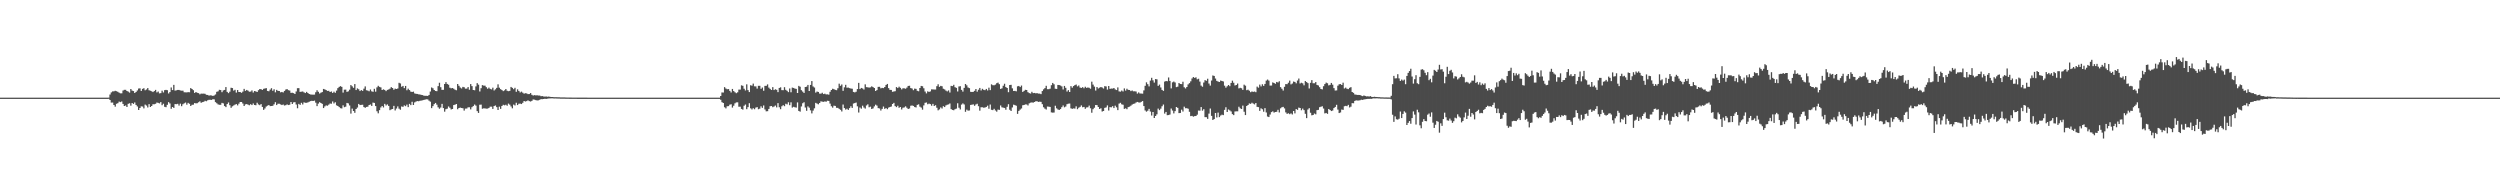 <?xml version="1.0" encoding="UTF-8"?>
<svg xmlns="http://www.w3.org/2000/svg" width="1920" height="150">
  <path d="M0 75.000h1v1.000H0zM1 75.000h1v1.000H1zM2 75.000h1v1.000H2zM3 75.000h1v1.000H3zM4 75.000h1v1.000H4zM5 75.000h1v1.000H5zM6 75.000h1v1.000H6zM7 75.000h1v1.000H7zM8 75.000h1v1.000H8zM9 75.000h1v1.000H9zM10 75.000h1v1.000H10zM11 75.000h1v1.000H11zM12 75.000h1v1.000H12zM13 75.000h1v1.000H13zM14 75.000h1v1.000H14zM15 75.000h1v1.000H15zM16 75.000h1v1.000H16zM17 75.000h1v1.000H17zM18 75.000h1v1.000H18zM19 75.000h1v1.000H19zM20 75.000h1v1.000H20zM21 75.000h1v1.000H21zM22 75.000h1v1.000H22zM23 75.000h1v1.000H23zM24 75.000h1v1.000H24zM25 75.000h1v1.000H25zM26 75.000h1v1.000H26zM27 75.000h1v1.000H27zM28 75.000h1v1.000H28zM29 75.000h1v1.000H29zM30 75.000h1v1.000H30zM31 75.000h1v1.000H31zM32 75.000h1v1.000H32zM33 75.000h1v1.000H33zM34 75.000h1v1.000H34zM35 75.000h1v1.000H35zM36 75.000h1v1.000H36zM37 75.000h1v1.000H37zM38 75.000h1v1.000H38zM39 75.000h1v1.000H39zM40 75.000h1v1.000H40zM41 75.000h1v1.000H41zM42 75.000h1v1.000H42zM43 75.000h1v1.000H43zM44 75.000h1v1.000H44zM45 75.000h1v1.000H45zM46 75.000h1v1.000H46zM47 75.000h1v1.000H47zM48 75.000h1v1.000H48zM49 75.000h1v1.000H49zM50 75.000h1v1.000H50zM51 75.000h1v1.000H51zM52 75.000h1v1.000H52zM53 75.000h1v1.000H53zM54 75.000h1v1.000H54zM55 75.000h1v1.000H55zM56 75.000h1v1.000H56zM57 75.000h1v1.000H57zM58 75.000h1v1.000H58zM59 75.000h1v1.000H59zM60 75.000h1v1.000H60zM61 75.000h1v1.000H61zM62 75.000h1v1.000H62zM63 75.000h1v1.000H63zM64 75.000h1v1.000H64zM65 75.000h1v1.000H65zM66 75.000h1v1.000H66zM67 75.000h1v1.000H67zM68 75.000h1v1.000H68zM69 75.000h1v1.000H69zM70 75.000h1v1.000H70zM71 75.000h1v1.000H71zM72 75.000h1v1.000H72zM73 75.000h1v1.000H73zM74 75.000h1v1.000H74zM75 75.000h1v1.000H75zM76 75.000h1v1.000H76zM77 75.000h1v1.000H77zM78 75.000h1v1.000H78zM79 75.000h1v1.000H79zM80 75.000h1v1.000H80zM81 75.000h1v1.000H81zM82 75.000h1v1.000H82zM83 74.945h1v1.000H83zM84 72.620h1v4.157H84zM85 70.978h1v7.832H85zM86 70.185h1v8.572H86zM87 70.127h1v10.533H87zM88 69.744h1v12.184H88zM89 70.052h1v9.663H89zM90 70.498h1v8.775H90zM91 71.184h1v6.844H91zM92 71.678h1v6.777H92zM93 71.696h1v6.242H93zM94 69.537h1v10.298H94zM95 68.949h1v12.476H95zM96 68.992h1v12.028H96zM97 69.895h1v12.258H97zM98 70.338h1v9.402H98zM99 71.102h1v8.218H99zM100 68.343h1v12.805H100zM101 69.606h1v9.499H101zM102 69.936h1v9.900H102zM103 71.435h1v7.265H103zM104 70.586h1v10.017H104zM105 69.492h1v12.288H105zM106 67.985h1v16.502H106zM107 67.859h1v15.073H107zM108 69.818h1v11.820H108zM109 68.266h1v13.562H109zM110 67.733h1v15.507H110zM111 69.311h1v11.003H111zM112 68.698h1v12.328H112zM113 67.646h1v14.874H113zM114 69.303h1v10.682H114zM115 69.677h1v12.493H115zM116 70.088h1v11.316H116zM117 70.730h1v9.339H117zM118 69.961h1v10.092H118zM119 69.029h1v10.704H119zM120 70.961h1v7.760H120zM121 70.295h1v8.703H121zM122 71.749h1v7.685H122zM123 71.507h1v6.858H123zM124 69.628h1v11.164H124zM125 70.993h1v8.661H125zM126 69.223h1v12.783H126zM127 68.997h1v13.317H127zM128 69.282h1v11.201H128zM129 71.778h1v6.685H129zM130 70.706h1v8.772H130zM131 67.150h1v16.390H131zM132 69.148h1v13.027H132zM133 65.191h1v17.690H133zM134 69.604h1v10.322H134zM135 69.371h1v10.676H135zM136 69.079h1v10.619H136zM137 69.083h1v12.024H137zM138 69.468h1v10.155H138zM139 69.617h1v11.924H139zM140 69.635h1v10.417H140zM141 70.841h1v8.532H141zM142 70.932h1v7.793H142zM143 70.948h1v9.448H143zM144 70.734h1v8.285H144zM145 70.853h1v8.856H145zM146 67.613h1v13.770H146zM147 68.337h1v12.155H147zM148 69.277h1v11.127H148zM149 71.356h1v7.789H149zM150 70.655h1v8.763H150zM151 71.274h1v7.977H151zM152 71.502h1v7.037H152zM153 72.462h1v5.347H153zM154 71.889h1v7.067H154zM155 71.960h1v6.495H155zM156 71.884h1v6.278H156zM157 72.033h1v5.358H157zM158 72.805h1v4.971H158zM159 72.921h1v4.129H159zM160 73.406h1v3.241H160zM161 73.193h1v3.476H161zM162 73.327h1v3.445H162zM163 73.665h1v2.508H163zM164 73.325h1v2.992H164zM165 72.570h1v5.863H165zM166 70.525h1v8.773H166zM167 70.138h1v10.054H167zM168 68.966h1v11.531H168zM169 69.172h1v11.295H169zM170 70.805h1v8.216H170zM171 69.443h1v9.964H171zM172 69.062h1v12.392H172zM173 66.865h1v15.413H173zM174 70.529h1v9.376H174zM175 71.525h1v7.184H175zM176 70.421h1v10.348H176zM177 67.370h1v15.442H177zM178 67.622h1v14.016H178zM179 69.597h1v11.379H179zM180 68.946h1v11.440H180zM181 71.100h1v8.806H181zM182 69.138h1v11.806H182zM183 70.666h1v8.968H183zM184 70.695h1v7.656H184zM185 71.264h1v7.060H185zM186 70.351h1v9.139H186zM187 68.255h1v13.169H187zM188 69.774h1v10.414H188zM189 69.086h1v10.825H189zM190 69.632h1v10.772H190zM191 70.465h1v10.395H191zM192 70.363h1v9.644H192zM193 69.414h1v11.296H193zM194 71.042h1v8.415H194zM195 69.900h1v10.753H195zM196 70.191h1v10.661H196zM197 70.656h1v8.251H197zM198 69.256h1v10.964H198zM199 68.412h1v12.371H199zM200 68.503h1v11.429H200zM201 69.054h1v13.055H201zM202 68.194h1v16.170H202zM203 67.922h1v15.366H203zM204 67.686h1v14.122H204zM205 69.820h1v11.315H205zM206 70.105h1v10.512H206zM207 68.825h1v12.686H207zM208 67.758h1v13.662H208zM209 69.688h1v11.579H209zM210 68.538h1v11.594H210zM211 70.901h1v7.595H211zM212 69.005h1v11.682H212zM213 69.781h1v9.865H213zM214 69.865h1v9.788H214zM215 70.936h1v9.261H215zM216 70.583h1v10.115H216zM217 71.027h1v9.257H217zM218 69.842h1v11.187H218zM219 68.786h1v11.984H219zM220 68.380h1v11.816H220zM221 69.271h1v11.434H221zM222 69.550h1v10.861H222zM223 71.338h1v6.987H223zM224 71.213h1v8.635H224zM225 71.528h1v7.091H225zM226 72.180h1v6.283H226zM227 70.247h1v10.040H227zM228 67.724h1v15.433H228zM229 67.681h1v12.088H229zM230 70.553h1v9.994H230zM231 70.390h1v8.562H231zM232 70.260h1v9.949H232zM233 70.888h1v7.714H233zM234 71.492h1v7.451H234zM235 70.536h1v8.430H235zM236 71.399h1v7.226H236zM237 72.168h1v5.962H237zM238 72.548h1v5.099H238zM239 72.679h1v4.747H239zM240 72.723h1v4.832H240zM241 72.645h1v4.633H241zM242 70.864h1v8.008H242zM243 69.310h1v12.208H243zM244 70.501h1v9.059H244zM245 71.841h1v6.629H245zM246 71.187h1v7.895H246zM247 70.699h1v9.086H247zM248 68.286h1v14.720H248zM249 68.660h1v13.073H249zM250 69.178h1v11.750H250zM251 69.825h1v11.395H251zM252 69.748h1v10.657H252zM253 70.665h1v8.863H253zM254 70.254h1v9.405H254zM255 71.360h1v6.570H255zM256 70.414h1v9.052H256zM257 71.257h1v7.279H257zM258 69.587h1v11.318H258zM259 67.667h1v13.741H259zM260 66.722h1v15.501H260zM261 66.158h1v16.947H261zM262 66.704h1v16.590H262zM263 71.129h1v9.763H263zM264 68.841h1v13.497H264zM265 68.791h1v13.115H265zM266 70.533h1v8.528H266zM267 70.122h1v9.274H267zM268 68.848h1v12.136H268zM269 65.337h1v21.927H269zM270 66.292h1v17.091H270zM271 67.416h1v17.814H271zM272 64.584h1v22.047H272zM273 69.175h1v14.542H273zM274 67.866h1v14.695H274zM275 68.560h1v11.276H275zM276 69.916h1v10.781H276zM277 69.186h1v11.360H277zM278 69.775h1v10.680H278zM279 68.100h1v14.123H279zM280 66.331h1v16.474H280zM281 69.336h1v12.806H281zM282 69.566h1v12.359H282zM283 70.110h1v10.524H283zM284 68.715h1v11.536H284zM285 70.137h1v11.222H285zM286 70.520h1v8.281H286zM287 68.179h1v10.854H287zM288 70.407h1v11.070H288zM289 67.132h1v18.338H289zM290 65.918h1v21.100H290zM291 66.736h1v17.831H291zM292 67.131h1v15.382H292zM293 69.111h1v12.283H293zM294 68.605h1v13.930H294zM295 69.092h1v10.673H295zM296 69.986h1v11.030H296zM297 69.016h1v11.153H297zM298 68.715h1v12.664H298zM299 68.105h1v16.545H299zM300 66.909h1v17.096H300zM301 67.603h1v16.134H301zM302 68.911h1v12.380H302zM303 68.070h1v16.786H303zM304 68.348h1v15.009H304zM305 67.941h1v13.764H305zM306 63.609h1v19.851H306zM307 64.082h1v20.173H307zM308 66.633h1v15.112H308zM309 66.021h1v16.030H309zM310 67.677h1v13.276H310zM311 66.011h1v15.573H311zM312 69.348h1v10.989H312zM313 68.108h1v14.181H313zM314 69.160h1v10.605H314zM315 70.346h1v10.378H315zM316 70.639h1v7.519H316zM317 70.355h1v10.281H317zM318 71.746h1v6.903H318zM319 72.022h1v6.025H319zM320 72.145h1v5.466H320zM321 72.453h1v5.302H321zM322 72.544h1v4.868H322zM323 72.855h1v4.394H323zM324 72.999h1v4.040H324zM325 73.457h1v3.302H325zM326 73.592h1v2.904H326zM327 73.566h1v2.668H327zM328 73.681h1v2.682H328zM329 72.911h1v4.426H329zM330 70.309h1v7.770H330zM331 67.190h1v15.866H331zM332 67.768h1v13.732H332zM333 69.105h1v10.879H333zM334 69.897h1v9.167H334zM335 70.056h1v10.327H335zM336 66.171h1v16.266H336zM337 63.544h1v19.983H337zM338 66.963h1v15.647H338zM339 69.011h1v10.769H339zM340 68.976h1v14.007H340zM341 64.536h1v21.200H341zM342 63.057h1v20.831H342zM343 64.474h1v18.989H343zM344 65.068h1v16.702H344zM345 67.310h1v15.421H345zM346 67.821h1v16.240H346zM347 67.574h1v16.158H347zM348 68.151h1v12.558H348zM349 68.920h1v11.465H349zM350 69.315h1v10.536H350zM351 64.488h1v19.419H351zM352 65.920h1v17.024H352zM353 67.242h1v15.407H353zM354 67.951h1v15.018H354zM355 66.726h1v16.430H355zM356 67.040h1v17.891H356zM357 68.076h1v15.336H357zM358 68.039h1v15.305H358zM359 66.842h1v15.570H359zM360 68.892h1v13.486H360zM361 64.585h1v19.449H361zM362 66.160h1v16.180H362zM363 69.125h1v12.313H363zM364 69.334h1v10.932H364zM365 66.334h1v14.757H365zM366 63.830h1v21.536H366zM367 65.023h1v21.700H367zM368 70.242h1v10.178H368zM369 67.714h1v12.601H369zM370 65.379h1v18.139H370zM371 65.758h1v17.428H371zM372 65.808h1v17.459H372zM373 66.965h1v16.469H373zM374 68.158h1v15.244H374zM375 67.294h1v15.613H375zM376 68.244h1v13.685H376zM377 68.675h1v13.229H377zM378 67.310h1v16.353H378zM379 69.453h1v11.984H379zM380 68.620h1v12.391H380zM381 67.491h1v14.811H381zM382 64.748h1v19.750H382zM383 67.336h1v14.593H383zM384 68.471h1v15.161H384zM385 69.158h1v12.250H385zM386 69.996h1v10.504H386zM387 69.350h1v11.559H387zM388 68.367h1v12.073H388zM389 69.709h1v11.485H389zM390 70.019h1v9.534H390zM391 69.805h1v10.592H391zM392 66.761h1v14.981H392zM393 67.497h1v15.695H393zM394 68.523h1v11.826H394zM395 67.434h1v13.545H395zM396 70.523h1v8.365H396zM397 68.591h1v12.077H397zM398 69.812h1v9.879H398zM399 70.990h1v8.573H399zM400 70.336h1v9.600H400zM401 71.156h1v7.814H401zM402 71.926h1v5.666H402zM403 71.581h1v6.394H403zM404 71.743h1v5.912H404zM405 72.305h1v4.759H405zM406 72.223h1v5.445H406zM407 71.484h1v6.482H407zM408 72.821h1v4.654H408zM409 73.368h1v3.041H409zM410 73.054h1v3.512H410zM411 73.244h1v3.675H411zM412 73.166h1v4.013H412zM413 73.346h1v3.688H413zM414 73.390h1v3.276H414zM415 73.902h1v2.253H415zM416 73.793h1v2.406H416zM417 74.061h1v1.991H417zM418 74.210h1v1.600H418zM419 74.063h1v1.904H419zM420 74.297h1v1.495H420zM421 74.156h1v1.483H421zM422 74.412h1v1.142H422zM423 74.499h1v1.000H423zM424 74.518h1v1.000H424zM425 74.652h1v1.000H425zM426 74.634h1v1.000H426zM427 74.650h1v1.000H427zM428 74.724h1v1.000H428zM429 74.722h1v1.000H429zM430 74.815h1v1.000H430zM431 74.817h1v1.000H431zM432 74.816h1v1.000H432zM433 74.824h1v1.000H433zM434 74.873h1v1.000H434zM435 74.892h1v1.000H435zM436 74.885h1v1.000H436zM437 74.910h1v1.000H437zM438 74.931h1v1.000H438zM439 74.950h1v1.000H439zM440 74.935h1v1.000H440zM441 74.940h1v1.000H441zM442 74.949h1v1.000H442zM443 74.958h1v1.000H443zM444 74.968h1v1.000H444zM445 74.971h1v1.000H445zM446 74.972h1v1.000H446zM447 74.975h1v1.000H447zM448 74.973h1v1.000H448zM449 74.976h1v1.000H449zM450 74.983h1v1.000H450zM451 74.987h1v1.000H451zM452 74.986h1v1.000H452zM453 74.989h1v1.000H453zM454 74.993h1v1.000H454zM455 74.991h1v1.000H455zM456 74.992h1v1.000H456zM457 74.995h1v1.000H457zM458 74.993h1v1.000H458zM459 74.993h1v1.000H459zM460 74.995h1v1.000H460zM461 74.996h1v1.000H461zM462 74.996h1v1.000H462zM463 74.997h1v1.000H463zM464 74.997h1v1.000H464zM465 74.998h1v1.000H465zM466 74.998h1v1.000H466zM467 74.997h1v1.000H467zM468 74.998h1v1.000H468zM469 74.999h1v1.000H469zM470 74.999h1v1.000H470zM471 74.999h1v1.000H471zM472 74.999h1v1.000H472zM473 74.999h1v1.000H473zM474 74.999h1v1.000H474zM475 74.999h1v1.000H475zM476 75.000h1v1.000H476zM477 75.000h1v1.000H477zM478 75.000h1v1.000H478zM479 75.000h1v1.000H479zM480 75.000h1v1.000H480zM481 75.000h1v1.000H481zM482 75.000h1v1.000H482zM483 75.000h1v1.000H483zM484 75.000h1v1.000H484zM485 75.000h1v1.000H485zM486 75.000h1v1.000H486zM487 75.000h1v1.000H487zM488 75.000h1v1.000H488zM489 75.000h1v1.000H489zM490 75.000h1v1.000H490zM491 75.000h1v1.000H491zM492 75.000h1v1.000H492zM493 75.000h1v1.000H493zM494 75.000h1v1.000H494zM495 75.000h1v1.000H495zM496 75.000h1v1.000H496zM497 75.000h1v1.000H497zM498 75.000h1v1.000H498zM499 75.000h1v1.000H499zM500 75.000h1v1.000H500zM501 75.000h1v1.000H501zM502 75.000h1v1.000H502zM503 75.000h1v1.000H503zM504 75.000h1v1.000H504zM505 75.000h1v1.000H505zM506 75.000h1v1.000H506zM507 75.000h1v1.000H507zM508 75.000h1v1.000H508zM509 75.000h1v1.000H509zM510 75.000h1v1.000H510zM511 75.000h1v1.000H511zM512 75.000h1v1.000H512zM513 75.000h1v1.000H513zM514 75.000h1v1.000H514zM515 75.000h1v1.000H515zM516 75.000h1v1.000H516zM517 75.000h1v1.000H517zM518 75.000h1v1.000H518zM519 75.000h1v1.000H519zM520 75.000h1v1.000H520zM521 75.000h1v1.000H521zM522 75.000h1v1.000H522zM523 75.000h1v1.000H523zM524 75.000h1v1.000H524zM525 75.000h1v1.000H525zM526 75.000h1v1.000H526zM527 75.000h1v1.000H527zM528 75.000h1v1.000H528zM529 75.000h1v1.000H529zM530 75.000h1v1.000H530zM531 75.000h1v1.000H531zM532 75.000h1v1.000H532zM533 75.000h1v1.000H533zM534 75.000h1v1.000H534zM535 75.000h1v1.000H535zM536 75.000h1v1.000H536zM537 75.000h1v1.000H537zM538 75.000h1v1.000H538zM539 75.000h1v1.000H539zM540 75.000h1v1.000H540zM541 75.000h1v1.000H541zM542 75.000h1v1.000H542zM543 75.000h1v1.000H543zM544 75.000h1v1.000H544zM545 75.000h1v1.000H545zM546 75.000h1v1.000H546zM547 75.000h1v1.000H547zM548 75.000h1v1.000H548zM549 75.000h1v1.000H549zM550 75.000h1v1.000H550zM551 75.000h1v1.000H551zM552 75.000h1v1.000H552zM553 73.711h1v2.910H553zM554 71.038h1v7.441H554zM555 71.069h1v8.047H555zM556 66.914h1v15.486H556zM557 68.000h1v15.265H557zM558 68.568h1v13.035H558zM559 68.402h1v13.086H559zM560 69.765h1v10.637H560zM561 70.995h1v9.079H561zM562 68.309h1v14.306H562zM563 69.921h1v11.281H563zM564 70.882h1v8.461H564zM565 71.590h1v7.069H565zM566 70.935h1v7.646H566zM567 68.811h1v13.136H567zM568 68.794h1v13.122H568zM569 65.540h1v18.130H569zM570 65.912h1v18.325H570zM571 68.123h1v13.058H571zM572 69.479h1v10.811H572zM573 64.757h1v19.087H573zM574 69.210h1v13.051H574zM575 70.707h1v8.556H575zM576 65.487h1v17.735H576zM577 65.791h1v18.273H577zM578 64.213h1v18.899H578zM579 66.322h1v17.610H579zM580 66.334h1v16.317H580zM581 68.059h1v14.202H581zM582 65.917h1v18.009H582zM583 65.893h1v17.542H583zM584 68.210h1v13.439H584zM585 67.244h1v15.574H585zM586 69.692h1v11.312H586zM587 65.942h1v18.120H587zM588 65.881h1v19.630H588zM589 64.838h1v20.565H589zM590 67.271h1v16.404H590zM591 68.243h1v13.343H591zM592 69.137h1v12.276H592zM593 66.909h1v15.427H593zM594 69.189h1v12.633H594zM595 68.554h1v12.513H595zM596 68.951h1v13.543H596zM597 70.752h1v8.457H597zM598 67.511h1v14.860H598zM599 67.083h1v16.779H599zM600 69.219h1v12.392H600zM601 69.255h1v11.465H601zM602 66.976h1v14.597H602zM603 68.971h1v10.696H603zM604 69.744h1v10.423H604zM605 70.734h1v7.795H605zM606 67.945h1v12.842H606zM607 70.879h1v7.722H607zM608 67.266h1v15.358H608zM609 67.514h1v14.487H609zM610 68.040h1v14.349H610zM611 68.225h1v14.400H611zM612 71.407h1v7.239H612zM613 65.949h1v19.249H613zM614 66.616h1v19.153H614zM615 69.272h1v12.512H615zM616 70.327h1v9.003H616zM617 71.365h1v7.199H617zM618 66.834h1v15.743H618zM619 66.584h1v18.510H619zM620 65.236h1v16.472H620zM621 69.876h1v12.799H621zM622 65.231h1v19.494H622zM623 62.241h1v24.831H623zM624 66.430h1v18.491H624zM625 67.247h1v15.938H625zM626 71.110h1v7.878H626zM627 70.302h1v9.261H627zM628 70.629h1v9.487H628zM629 71.862h1v7.222H629zM630 71.952h1v5.867H630zM631 71.214h1v6.843H631zM632 72.218h1v6.031H632zM633 71.923h1v5.963H633zM634 72.508h1v5.639H634zM635 72.461h1v4.921H635zM636 72.708h1v4.803H636zM637 70.492h1v9.066H637zM638 69.122h1v12.476H638zM639 68.163h1v14.509H639zM640 68.500h1v12.641H640zM641 69.013h1v12.363H641zM642 69.248h1v13.549H642zM643 67.784h1v15.052H643zM644 64.266h1v19.349H644zM645 65.870h1v18.458H645zM646 64.891h1v20.734H646zM647 69.744h1v10.519H647zM648 67.095h1v15.925H648zM649 65.115h1v19.056H649zM650 67.350h1v16.142H650zM651 67.287h1v17.144H651zM652 67.676h1v15.345H652zM653 67.999h1v13.607H653zM654 68.173h1v14.737H654zM655 70.604h1v8.932H655zM656 70.980h1v8.170H656zM657 70.462h1v8.275H657zM658 68.395h1v13.273H658zM659 63.657h1v22.776H659zM660 68.396h1v14.214H660zM661 67.522h1v15.960H661zM662 67.952h1v13.192H662zM663 68.776h1v13.829H663zM664 64.771h1v18.644H664zM665 66.937h1v14.065H665zM666 67.077h1v13.052H666zM667 67.267h1v15.090H667zM668 67.078h1v14.821H668zM669 66.278h1v17.446H669zM670 66.845h1v16.395H670zM671 67.573h1v14.147H671zM672 69.897h1v10.467H672zM673 69.192h1v11.934H673zM674 66.699h1v16.327H674zM675 66.640h1v16.660H675zM676 67.818h1v17.089H676zM677 67.466h1v16.137H677zM678 67.669h1v14.153H678zM679 66.807h1v16.784H679zM680 65.225h1v17.779H680zM681 64.473h1v19.391H681zM682 67.686h1v14.934H682zM683 69.007h1v13.154H683zM684 69.092h1v12.738H684zM685 70.495h1v9.361H685zM686 70.268h1v8.721H686zM687 70.034h1v11.492H687zM688 66.869h1v15.391H688zM689 67.623h1v13.557H689zM690 66.544h1v16.247H690zM691 67.448h1v14.728H691zM692 68.652h1v15.434H692zM693 67.809h1v14.937H693zM694 67.861h1v14.613H694zM695 68.145h1v13.522H695zM696 67.257h1v15.484H696zM697 65.990h1v17.727H697zM698 65.860h1v17.433H698zM699 67.653h1v13.529H699zM700 67.994h1v12.979H700zM701 69.256h1v12.085H701zM702 68.035h1v14.173H702zM703 68.238h1v14.312H703zM704 69.743h1v10.797H704zM705 70.101h1v10.026H705zM706 67.569h1v14.333H706zM707 66.017h1v16.628H707zM708 66.266h1v17.945H708zM709 67.785h1v13.161H709zM710 70.309h1v8.661H710zM711 71.712h1v6.977H711zM712 70.137h1v9.940H712zM713 70.627h1v8.943H713zM714 70.176h1v9.814H714zM715 68.615h1v12.581H715zM716 68.649h1v11.104H716zM717 68.753h1v12.644H717zM718 68.784h1v11.992H718zM719 66.209h1v16.550H719zM720 64.739h1v20.015H720zM721 66.704h1v17.331H721zM722 65.963h1v16.576H722zM723 66.264h1v17.097H723zM724 68.166h1v13.391H724zM725 68.641h1v13.590H725zM726 69.606h1v11.342H726zM727 70.174h1v10.249H727zM728 69.425h1v10.775H728zM729 71.053h1v8.398H729zM730 65.946h1v17.846H730zM731 66.158h1v18.249H731zM732 65.133h1v19.557H732zM733 66.946h1v16.927H733zM734 67.497h1v15.912H734zM735 70.235h1v9.098H735zM736 66.388h1v16.373H736zM737 66.176h1v17.907H737zM738 69.017h1v11.297H738zM739 70.358h1v9.038H739zM740 67.492h1v12.761H740zM741 64.519h1v21.339H741zM742 65.527h1v18.718H742zM743 67.192h1v17.825H743zM744 67.708h1v17.112H744zM745 70.479h1v10.112H745zM746 70.645h1v9.727H746zM747 70.484h1v9.682H747zM748 69.737h1v11.523H748zM749 68.358h1v11.865H749zM750 70.384h1v9.304H750zM751 68.915h1v12.631H751zM752 67.555h1v17.455H752zM753 69.474h1v12.881H753zM754 68.202h1v14.184H754zM755 68.980h1v13.783H755zM756 69.255h1v13.351H756zM757 68.306h1v13.802H757zM758 69.456h1v11.682H758zM759 67.335h1v16.188H759zM760 69.237h1v11.057H760zM761 64.753h1v19.582H761zM762 65.454h1v19.123H762zM763 65.465h1v18.086H763zM764 64.996h1v19.854H764zM765 63.885h1v21.868H765zM766 63.426h1v20.748H766zM767 64.680h1v19.719H767zM768 68.319h1v12.669H768zM769 67.843h1v14.567H769zM770 65.843h1v16.836H770zM771 64.292h1v18.623H771zM772 66.865h1v17.420H772zM773 67.580h1v14.447H773zM774 70.792h1v9.237H774zM775 65.294h1v18.976H775zM776 65.115h1v20.115H776zM777 67.862h1v14.653H777zM778 69.902h1v10.497H778zM779 69.806h1v10.938H779zM780 70.143h1v11.059H780zM781 66.303h1v21.125H781zM782 65.984h1v19.218H782zM783 66.866h1v17.310H783zM784 65.716h1v17.576H784zM785 70.606h1v10.233H785zM786 69.765h1v10.876H786zM787 68.963h1v11.204H787zM788 69.126h1v11.124H788zM789 70.801h1v10.208H789zM790 71.502h1v7.869H790zM791 71.858h1v6.966H791zM792 70.524h1v8.127H792zM793 71.525h1v7.339H793zM794 71.395h1v6.958H794zM795 71.674h1v6.104H795zM796 71.514h1v6.237H796zM797 71.875h1v6.425H797zM798 71.898h1v6.178H798zM799 72.286h1v5.973H799zM800 69.938h1v10.071H800zM801 68.620h1v13.759H801zM802 67.684h1v15.751H802zM803 65.892h1v18.255H803zM804 68.488h1v13.322H804zM805 68.518h1v13.407H805zM806 68.103h1v14.009H806zM807 65.449h1v20.875H807zM808 63.671h1v22.870H808zM809 64.693h1v21.708H809zM810 68.164h1v13.028H810zM811 68.318h1v14.875H811zM812 65.241h1v18.825H812zM813 65.350h1v19.141H813zM814 65.670h1v18.112H814zM815 66.364h1v15.984H815zM816 68.708h1v12.309H816zM817 66.018h1v16.417H817zM818 67.412h1v14.395H818zM819 70.287h1v9.737H819zM820 69.246h1v10.364H820zM821 70.654h1v8.878H821zM822 66.157h1v17.034H822zM823 67.322h1v16.263H823zM824 66.080h1v17.159H824zM825 65.371h1v18.029H825zM826 64.906h1v16.760H826zM827 66.358h1v17.521H827zM828 65.613h1v17.122H828zM829 67.243h1v14.821H829zM830 67.540h1v13.430H830zM831 66.903h1v15.465H831zM832 67.777h1v14.368H832zM833 66.596h1v16.966H833zM834 67.485h1v15.033H834zM835 67.190h1v15.202H835zM836 67.435h1v13.653H836zM837 68.155h1v14.990H837zM838 62.706h1v23.866H838zM839 64.976h1v18.888H839zM840 66.515h1v16.238H840zM841 69.523h1v11.130H841zM842 66.817h1v13.922H842zM843 67.933h1v14.223H843zM844 67.338h1v16.387H844zM845 66.803h1v16.363H845zM846 67.229h1v18.416H846zM847 68.005h1v17.245H847zM848 66.164h1v16.696H848zM849 66.416h1v16.086H849zM850 68.795h1v12.143H850zM851 66.064h1v18.818H851zM852 68.243h1v14.016H852zM853 67.972h1v14.439H853zM854 68.027h1v13.518H854zM855 67.566h1v15.409H855zM856 68.641h1v12.492H856zM857 69.192h1v13.250H857zM858 67.125h1v17.450H858zM859 70.202h1v9.354H859zM860 70.398h1v8.553H860zM861 69.555h1v10.555H861zM862 70.257h1v10.162H862zM863 67.891h1v15.715H863zM864 69.571h1v13.629H864zM865 68.124h1v15.763H865zM866 68.996h1v13.304H866zM867 69.142h1v12.767H867zM868 69.994h1v11.221H868zM869 69.467h1v10.850H869zM870 70.124h1v9.639H870zM871 70.090h1v9.412H871zM872 70.309h1v8.449H872zM873 71.872h1v6.438H873zM874 70.974h1v7.663H874zM875 71.806h1v7.004H875zM876 71.823h1v6.399H876zM877 71.912h1v5.702H877zM878 69.441h1v12.018H878zM879 65.907h1v18.923H879zM880 63.226h1v22.535H880zM881 64.664h1v20.395H881zM882 66.331h1v17.279H882zM883 61.908h1v23.764H883zM884 59.770h1v28.948H884zM885 61.679h1v24.359H885zM886 63.417h1v27.193H886zM887 60.710h1v28.375H887zM888 60.943h1v26.845H888zM889 65.934h1v17.451H889zM890 64.991h1v19.568H890zM891 67.160h1v16.300H891zM892 69.052h1v12.546H892zM893 69.766h1v10.500H893zM894 62.679h1v24.566H894zM895 62.198h1v23.774H895zM896 62.419h1v26.032H896zM897 59.497h1v28.883H897zM898 62.174h1v25.783H898zM899 67.875h1v15.460H899zM900 63.214h1v21.697H900zM901 62.600h1v24.475H901zM902 63.312h1v22.044H902zM903 66.918h1v15.260H903zM904 66.574h1v16.284H904zM905 63.764h1v23.108H905zM906 64.501h1v22.222H906zM907 64.605h1v19.630H907zM908 62.790h1v22.890H908zM909 67.022h1v14.901H909zM910 67.920h1v15.249H910zM911 66.807h1v16.303H911zM912 64.832h1v18.700H912zM913 63.866h1v21.989H913zM914 62.476h1v26.720H914zM915 60.260h1v28.704H915zM916 59.211h1v30.393H916zM917 59.808h1v29.375H917zM918 59.367h1v29.742H918zM919 60.932h1v27.133H919zM920 60.465h1v24.451H920zM921 62.664h1v22.330H921zM922 65.740h1v16.512H922zM923 66.612h1v18.391H923zM924 63.378h1v20.491H924zM925 61.565h1v28.399H925zM926 62.078h1v27.910H926zM927 60.463h1v30.829H927zM928 64.144h1v23.092H928zM929 65.757h1v17.574H929zM930 61.839h1v27.161H930zM931 57.952h1v34.233H931zM932 58.331h1v33.090H932zM933 60.287h1v26.489H933zM934 62.092h1v28.103H934zM935 62.619h1v23.847H935zM936 62.972h1v26.994H936zM937 61.835h1v26.891H937zM938 62.204h1v25.837H938zM939 62.559h1v25.869H939zM940 65.817h1v18.556H940zM941 67.348h1v15.057H941zM942 66.237h1v19.774H942zM943 65.291h1v18.780H943zM944 66.199h1v18.598H944zM945 63.699h1v21.930H945zM946 61.963h1v25.682H946zM947 63.540h1v24.879H947zM948 65.662h1v19.944H948zM949 65.258h1v20.239H949zM950 64.143h1v21.364H950zM951 67.909h1v14.053H951zM952 67.422h1v15.801H952zM953 67.784h1v15.903H953zM954 69.039h1v12.046H954zM955 65.049h1v20.758H955zM956 65.792h1v22.566H956zM957 69.278h1v12.121H957zM958 68.876h1v11.750H958zM959 69.693h1v9.746H959zM960 70.820h1v8.926H960zM961 70.248h1v8.642H961zM962 70.557h1v9.002H962zM963 70.277h1v9.876H963zM964 70.829h1v8.252H964zM965 66.497h1v15.559H965zM966 67.330h1v14.972H966zM967 64.994h1v20.151H967zM968 66.337h1v16.881H968zM969 64.741h1v19.188H969zM970 65.945h1v19.885H970zM971 64.483h1v18.561H971zM972 61.927h1v24.438H972zM973 61.104h1v28.409H973zM974 61.922h1v27.990H974zM975 65.726h1v22.217H975zM976 65.684h1v20.440H976zM977 63.301h1v22.227H977zM978 63.738h1v22.755H978zM979 64.367h1v21.670H979zM980 62.927h1v22.922H980zM981 63.350h1v20.963H981zM982 62.402h1v23.947H982zM983 66.921h1v16.262H983zM984 68.139h1v14.245H984zM985 69.538h1v12.522H985zM986 66.673h1v16.554H986zM987 64.586h1v21.739H987zM988 64.651h1v22.811H988zM989 63.536h1v23.453H989zM990 61.885h1v25.825H990zM991 64.816h1v22.273H991zM992 64.177h1v23.743H992zM993 62.621h1v22.651H993zM994 62.903h1v24.183H994zM995 64.001h1v19.776H995zM996 61.868h1v22.521H996zM997 60.293h1v22.341H997zM998 64.092h1v18.858H998zM999 63.527h1v21.154H999zM1000 63.992h1v19.411H1000zM1001 65.543h1v19.039H1001zM1002 62.261h1v25.117H1002zM1003 63.015h1v27.720H1003zM1004 63.835h1v20.266H1004zM1005 67.959h1v15.129H1005zM1006 63.592h1v22.987H1006zM1007 61.566h1v26.989H1007zM1008 63.968h1v24.346H1008zM1009 63.944h1v23.235H1009zM1010 63.045h1v24.747H1010zM1011 65.224h1v19.378H1011zM1012 65.612h1v18.786H1012zM1013 66.985h1v15.356H1013zM1014 68.365h1v13.590H1014zM1015 68.635h1v12.969H1015zM1016 66.211h1v17.144H1016zM1017 64.540h1v22.565H1017zM1018 63.425h1v23.291H1018zM1019 63.928h1v23.499H1019zM1020 65.586h1v18.148H1020zM1021 65.160h1v19.324H1021zM1022 63.691h1v21.608H1022zM1023 65.048h1v19.867H1023zM1024 67.696h1v15.321H1024zM1025 69.517h1v12.633H1025zM1026 69.402h1v11.085H1026zM1027 65.768h1v18.428H1027zM1028 64.698h1v22.156H1028zM1029 64.564h1v21.800H1029zM1030 65.277h1v18.860H1030zM1031 63.465h1v20.918H1031zM1032 67.952h1v13.669H1032zM1033 67.256h1v14.027H1033zM1034 68.162h1v13.377H1034zM1035 68.436h1v12.104H1035zM1036 67.412h1v15.138H1036zM1037 66.927h1v14.982H1037zM1038 70.638h1v8.566H1038zM1039 71.320h1v7.987H1039zM1040 72.532h1v4.991H1040zM1041 72.704h1v4.362H1041zM1042 72.898h1v4.312H1042zM1043 72.898h1v4.319H1043zM1044 72.962h1v4.051H1044zM1045 73.468h1v3.103H1045zM1046 73.820h1v2.912H1046zM1047 73.323h1v3.041H1047zM1048 73.667h1v2.584H1048zM1049 74.023h1v2.071H1049zM1050 73.946h1v2.000H1050zM1051 74.122h1v1.812H1051zM1052 73.830h1v2.070H1052zM1053 74.380h1v1.526H1053zM1054 74.516h1v1.000H1054zM1055 74.312h1v1.265H1055zM1056 74.462h1v1.097H1056zM1057 74.494h1v1.000H1057zM1058 74.598h1v1.000H1058zM1059 74.623h1v1.000H1059zM1060 74.765h1v1.000H1060zM1061 74.742h1v1.000H1061zM1062 74.788h1v1.000H1062zM1063 74.836h1v1.000H1063zM1064 74.824h1v1.000H1064zM1065 74.870h1v1.000H1065zM1066 74.865h1v1.000H1066zM1067 74.892h1v1.000H1067zM1068 73.556h1v2.787H1068zM1069 64.685h1v23.446H1069zM1070 58.253h1v35.349H1070zM1071 60.185h1v29.228H1071zM1072 60.118h1v31.480H1072zM1073 56.975h1v34.931H1073zM1074 60.196h1v31.002H1074zM1075 62.169h1v23.510H1075zM1076 61.093h1v29.579H1076zM1077 61.911h1v25.589H1077zM1078 61.147h1v24.372H1078zM1079 64.670h1v21.806H1079zM1080 58.305h1v37.680H1080zM1081 55.984h1v38.372H1081zM1082 54.561h1v38.406H1082zM1083 52.763h1v42.263H1083zM1084 58.790h1v31.860H1084zM1085 64.196h1v21.374H1085zM1086 60.841h1v27.167H1086zM1087 57.740h1v37.898H1087zM1088 63.964h1v20.295H1088zM1089 64.645h1v21.620H1089zM1090 59.013h1v37.226H1090zM1091 53.465h1v45.049H1091zM1092 53.154h1v40.367H1092zM1093 53.988h1v37.488H1093zM1094 55.889h1v37.019H1094zM1095 57.768h1v35.374H1095zM1096 55.407h1v32.683H1096zM1097 61.573h1v25.598H1097zM1098 60.539h1v29.103H1098zM1099 63.216h1v23.116H1099zM1100 58.041h1v36.153H1100zM1101 53.677h1v44.597H1101zM1102 54.342h1v41.442H1102zM1103 55.317h1v37.554H1103zM1104 53.409h1v40.076H1104zM1105 49.792h1v52.076H1105zM1106 53.354h1v41.352H1106zM1107 53.156h1v43.498H1107zM1108 55.053h1v36.396H1108zM1109 63.935h1v22.607H1109zM1110 58.932h1v31.118H1110zM1111 51.278h1v41.159H1111zM1112 56.878h1v35.781H1112zM1113 54.371h1v36.739H1113zM1114 53.630h1v38.916H1114zM1115 55.663h1v38.707H1115zM1116 60.210h1v32.866H1116zM1117 58.528h1v31.864H1117zM1118 58.849h1v32.043H1118zM1119 61.029h1v26.757H1119zM1120 60.184h1v29.311H1120zM1121 59.156h1v31.197H1121zM1122 57.017h1v36.971H1122zM1123 58.916h1v34.035H1123zM1124 59.385h1v30.756H1124zM1125 63.296h1v23.199H1125zM1126 62.837h1v28.533H1126zM1127 63.371h1v25.529H1127zM1128 64.268h1v19.337H1128zM1129 63.387h1v26.284H1129zM1130 61.943h1v24.816H1130zM1131 61.963h1v26.000H1131zM1132 57.840h1v33.853H1132zM1133 63.679h1v22.322H1133zM1134 62.874h1v22.311H1134zM1135 64.895h1v19.382H1135zM1136 63.241h1v23.819H1136zM1137 65.424h1v21.250H1137zM1138 64.171h1v22.757H1138zM1139 65.105h1v19.309H1139zM1140 64.002h1v19.590H1140zM1141 68.273h1v13.909H1141zM1142 69.505h1v11.676H1142zM1143 67.614h1v14.120H1143zM1144 69.191h1v12.350H1144zM1145 68.404h1v13.570H1145zM1146 69.478h1v11.088H1146zM1147 71.063h1v7.806H1147zM1148 67.160h1v15.956H1148zM1149 63.277h1v23.550H1149zM1150 66.572h1v16.875H1150zM1151 62.352h1v24.569H1151zM1152 61.555h1v29.827H1152zM1153 60.376h1v30.654H1153zM1154 61.162h1v27.029H1154zM1155 61.663h1v24.775H1155zM1156 63.542h1v23.277H1156zM1157 58.411h1v38.151H1157zM1158 54.575h1v43.550H1158zM1159 54.301h1v42.778H1159zM1160 52.007h1v45.399H1160zM1161 62.138h1v30.997H1161zM1162 56.026h1v36.748H1162zM1163 57.985h1v34.885H1163zM1164 56.340h1v36.680H1164zM1165 57.738h1v34.189H1165zM1166 56.693h1v34.093H1166zM1167 60.351h1v31.859H1167zM1168 60.521h1v26.321H1168zM1169 65.383h1v18.897H1169zM1170 65.711h1v19.741H1170zM1171 56.227h1v35.719H1171zM1172 57.031h1v34.216H1172zM1173 58.185h1v35.185H1173zM1174 59.156h1v38.688H1174zM1175 58.315h1v36.107H1175zM1176 54.278h1v39.845H1176zM1177 57.822h1v29.620H1177zM1178 63.422h1v23.025H1178zM1179 63.409h1v22.659H1179zM1180 55.452h1v34.483H1180zM1181 55.937h1v34.907H1181zM1182 58.856h1v31.132H1182zM1183 54.047h1v36.434H1183zM1184 58.725h1v30.272H1184zM1185 62.025h1v25.582H1185zM1186 64.300h1v22.133H1186zM1187 65.448h1v17.910H1187zM1188 65.161h1v19.874H1188zM1189 61.850h1v25.163H1189zM1190 55.027h1v39.186H1190zM1191 52.836h1v41.351H1191zM1192 55.264h1v38.162H1192zM1193 56.491h1v34.360H1193zM1194 57.297h1v35.347H1194zM1195 62.722h1v27.083H1195zM1196 59.288h1v30.576H1196zM1197 59.393h1v29.252H1197zM1198 56.329h1v33.628H1198zM1199 62.992h1v25.495H1199zM1200 61.608h1v27.544H1200zM1201 61.418h1v26.850H1201zM1202 59.825h1v28.811H1202zM1203 55.344h1v36.911H1203zM1204 53.047h1v39.068H1204zM1205 58.079h1v34.089H1205zM1206 56.976h1v36.398H1206zM1207 58.575h1v37.398H1207zM1208 58.304h1v32.092H1208zM1209 56.822h1v33.131H1209zM1210 64.686h1v19.987H1210zM1211 62.173h1v24.636H1211zM1212 59.047h1v32.028H1212zM1213 54.920h1v37.630H1213zM1214 62.519h1v25.669H1214zM1215 58.572h1v33.736H1215zM1216 54.430h1v36.786H1216zM1217 60.907h1v26.719H1217zM1218 61.699h1v25.504H1218zM1219 65.101h1v23.881H1219zM1220 64.933h1v19.421H1220zM1221 66.598h1v17.412H1221zM1222 62.969h1v22.988H1222zM1223 66.594h1v18.316H1223zM1224 65.690h1v19.313H1224zM1225 67.148h1v16.506H1225zM1226 69.016h1v12.548H1226zM1227 61.678h1v26.060H1227zM1228 59.779h1v29.787H1228zM1229 59.786h1v27.817H1229zM1230 65.640h1v18.714H1230zM1231 62.784h1v23.821H1231zM1232 62.388h1v25.767H1232zM1233 61.346h1v27.450H1233zM1234 62.608h1v25.643H1234zM1235 58.848h1v28.395H1235zM1236 59.798h1v27.153H1236zM1237 62.311h1v25.661H1237zM1238 55.598h1v36.741H1238zM1239 58.781h1v36.113H1239zM1240 58.507h1v32.337H1240zM1241 56.280h1v33.024H1241zM1242 64.264h1v20.828H1242zM1243 66.154h1v20.475H1243zM1244 58.428h1v35.547H1244zM1245 56.627h1v34.641H1245zM1246 58.689h1v33.196H1246zM1247 58.195h1v32.001H1247zM1248 59.422h1v35.866H1248zM1249 61.342h1v26.894H1249zM1250 55.724h1v33.434H1250zM1251 56.080h1v32.183H1251zM1252 61.516h1v26.737H1252zM1253 58.553h1v29.202H1253zM1254 55.452h1v42.739H1254zM1255 57.308h1v35.341H1255zM1256 54.939h1v37.021H1256zM1257 55.841h1v33.786H1257zM1258 54.843h1v38.055H1258zM1259 55.948h1v34.310H1259zM1260 57.936h1v33.772H1260zM1261 58.355h1v30.715H1261zM1262 62.030h1v25.392H1262zM1263 65.106h1v21.203H1263zM1264 57.152h1v33.630H1264zM1265 60.908h1v30.286H1265zM1266 58.216h1v33.106H1266zM1267 58.486h1v29.470H1267zM1268 61.769h1v26.163H1268zM1269 64.381h1v21.548H1269zM1270 65.995h1v17.691H1270zM1271 64.605h1v18.817H1271zM1272 65.675h1v18.700H1272zM1273 64.474h1v19.465H1273zM1274 57.064h1v35.254H1274zM1275 61.720h1v29.736H1275zM1276 60.962h1v27.517H1276zM1277 65.475h1v20.457H1277zM1278 64.208h1v27.832H1278zM1279 59.738h1v28.775H1279zM1280 63.786h1v23.560H1280zM1281 60.592h1v32.009H1281zM1282 56.884h1v38.798H1282zM1283 58.570h1v34.305H1283zM1284 62.270h1v27.357H1284zM1285 62.838h1v27.110H1285zM1286 58.903h1v28.173H1286zM1287 57.458h1v31.696H1287zM1288 58.495h1v31.401H1288zM1289 60.373h1v25.808H1289zM1290 62.037h1v25.877H1290zM1291 62.794h1v23.268H1291zM1292 64.734h1v20.012H1292zM1293 62.873h1v25.728H1293zM1294 60.672h1v27.944H1294zM1295 62.269h1v25.383H1295zM1296 60.450h1v32.758H1296zM1297 64.581h1v23.811H1297zM1298 66.174h1v20.099H1298zM1299 66.144h1v17.907H1299zM1300 63.053h1v21.444H1300zM1301 65.302h1v21.317H1301zM1302 65.767h1v16.763H1302zM1303 68.299h1v14.070H1303zM1304 66.798h1v15.042H1304zM1305 67.381h1v13.575H1305zM1306 67.046h1v14.609H1306zM1307 68.027h1v12.769H1307zM1308 68.859h1v12.416H1308zM1309 68.704h1v11.768H1309zM1310 70.043h1v9.512H1310zM1311 70.411h1v9.015H1311zM1312 70.351h1v8.351H1312zM1313 69.356h1v11.008H1313zM1314 65.674h1v20.947H1314zM1315 60.202h1v25.900H1315zM1316 60.373h1v30.601H1316zM1317 56.857h1v34.595H1317zM1318 59.641h1v32.230H1318zM1319 61.380h1v24.980H1319zM1320 63.728h1v23.963H1320zM1321 57.290h1v34.184H1321zM1322 50.835h1v46.635H1322zM1323 59.918h1v30.398H1323zM1324 56.552h1v36.045H1324zM1325 62.765h1v26.384H1325zM1326 59.822h1v30.595H1326zM1327 57.808h1v36.136H1327zM1328 57.843h1v36.027H1328zM1329 57.835h1v31.230H1329zM1330 58.574h1v35.189H1330zM1331 58.402h1v30.652H1331zM1332 62.386h1v24.764H1332zM1333 59.986h1v26.016H1333zM1334 63.139h1v25.122H1334zM1335 57.272h1v39.060H1335zM1336 58.523h1v35.441H1336zM1337 60.883h1v31.508H1337zM1338 61.908h1v29.710H1338zM1339 59.600h1v29.284H1339zM1340 64.012h1v22.286H1340zM1341 57.785h1v37.448H1341zM1342 59.322h1v34.138H1342zM1343 57.033h1v33.515H1343zM1344 59.532h1v29.499H1344zM1345 59.669h1v32.701H1345zM1346 58.368h1v33.709H1346zM1347 55.452h1v35.494H1347zM1348 56.223h1v36.758H1348zM1349 56.129h1v32.736H1349zM1350 57.958h1v33.842H1350zM1351 51.940h1v43.021H1351zM1352 53.061h1v42.517H1352zM1353 54.249h1v42.746H1353zM1354 52.845h1v46.874H1354zM1355 49.292h1v49.054H1355zM1356 50.108h1v45.369H1356zM1357 53.685h1v41.585H1357zM1358 57.453h1v35.566H1358zM1359 61.120h1v29.401H1359zM1360 55.462h1v37.691H1360zM1361 59.805h1v28.056H1361zM1362 60.632h1v33.796H1362zM1363 63.716h1v24.114H1363zM1364 60.920h1v25.746H1364zM1365 63.858h1v23.912H1365zM1366 56.971h1v35.238H1366zM1367 56.676h1v39.524H1367zM1368 56.739h1v39.337H1368zM1369 56.118h1v37.227H1369zM1370 56.710h1v38.631H1370zM1371 56.076h1v37.252H1371zM1372 56.049h1v36.228H1372zM1373 61.006h1v26.852H1373zM1374 62.186h1v24.233H1374zM1375 64.104h1v22.152H1375zM1376 59.856h1v27.092H1376zM1377 56.669h1v33.655H1377zM1378 53.962h1v44.892H1378zM1379 56.794h1v36.778H1379zM1380 56.311h1v38.941H1380zM1381 57.325h1v37.781H1381zM1382 57.486h1v32.186H1382zM1383 59.366h1v28.309H1383zM1384 61.564h1v24.346H1384zM1385 62.792h1v22.869H1385zM1386 63.279h1v25.658H1386zM1387 56.383h1v36.138H1387zM1388 58.565h1v32.951H1388zM1389 63.425h1v20.941H1389zM1390 66.111h1v18.519H1390zM1391 66.809h1v17.188H1391zM1392 66.858h1v15.746H1392zM1393 67.785h1v14.509H1393zM1394 66.752h1v18.104H1394zM1395 67.213h1v14.456H1395zM1396 70.958h1v8.729H1396zM1397 69.115h1v13.073H1397zM1398 64.173h1v18.979H1398zM1399 58.247h1v31.178H1399zM1400 61.897h1v29.760H1400zM1401 61.646h1v26.582H1401zM1402 53.105h1v41.983H1402zM1403 55.561h1v39.220H1403zM1404 59.079h1v36.575H1404zM1405 56.439h1v37.345H1405zM1406 57.284h1v34.417H1406zM1407 56.765h1v35.178H1407zM1408 60.225h1v29.904H1408zM1409 57.551h1v34.337H1409zM1410 56.813h1v36.541H1410zM1411 61.295h1v28.033H1411zM1412 61.717h1v24.165H1412zM1413 60.014h1v28.049H1413zM1414 58.471h1v31.211H1414zM1415 56.644h1v35.207H1415zM1416 63.473h1v24.218H1416zM1417 62.494h1v26.713H1417zM1418 58.223h1v34.714H1418zM1419 56.830h1v33.727H1419zM1420 60.463h1v33.822H1420zM1421 55.489h1v39.958H1421zM1422 56.799h1v40.277H1422zM1423 58.926h1v30.856H1423zM1424 59.157h1v29.411H1424zM1425 61.600h1v28.047H1425zM1426 60.866h1v32.339H1426zM1427 59.811h1v28.858H1427zM1428 58.567h1v31.616H1428zM1429 59.253h1v32.794H1429zM1430 58.727h1v30.689H1430zM1431 58.248h1v27.901H1431zM1432 55.630h1v40.752H1432zM1433 59.429h1v29.609H1433zM1434 61.145h1v29.373H1434zM1435 63.763h1v24.546H1435zM1436 63.627h1v22.358H1436zM1437 61.403h1v28.776H1437zM1438 61.580h1v27.343H1438zM1439 62.479h1v24.799H1439zM1440 61.464h1v30.533H1440zM1441 64.429h1v22.770H1441zM1442 62.778h1v20.982H1442zM1443 60.652h1v32.590H1443zM1444 60.074h1v32.823H1444zM1445 55.877h1v37.572H1445zM1446 53.887h1v41.532H1446zM1447 51.586h1v43.457H1447zM1448 59.586h1v32.880H1448zM1449 54.188h1v39.630H1449zM1450 55.337h1v38.637H1450zM1451 54.639h1v43.057H1451zM1452 60.173h1v30.170H1452zM1453 55.678h1v37.837H1453zM1454 60.742h1v30.836H1454zM1455 59.158h1v30.754H1455zM1456 61.066h1v28.789H1456zM1457 60.300h1v30.455H1457zM1458 57.955h1v34.009H1458zM1459 58.291h1v35.181H1459zM1460 58.162h1v34.146H1460zM1461 57.612h1v36.257H1461zM1462 63.367h1v24.883H1462zM1463 61.830h1v24.587H1463zM1464 64.358h1v21.444H1464zM1465 61.365h1v30.015H1465zM1466 68.266h1v14.263H1466zM1467 67.417h1v13.685H1467zM1468 67.675h1v15.496H1468zM1469 66.472h1v16.662H1469zM1470 67.969h1v13.525H1470zM1471 68.135h1v13.736H1471zM1472 67.320h1v14.230H1472zM1473 69.815h1v10.356H1473zM1474 68.975h1v11.543H1474zM1475 69.616h1v10.366H1475zM1476 70.873h1v9.876H1476zM1477 70.412h1v8.954H1477zM1478 66.987h1v14.066H1478zM1479 65.080h1v17.238H1479zM1480 63.273h1v23.084H1480zM1481 59.994h1v28.492H1481zM1482 63.204h1v23.609H1482zM1483 63.146h1v24.073H1483zM1484 62.501h1v25.965H1484zM1485 50.937h1v51.170H1485zM1486 55.051h1v38.030H1486zM1487 56.817h1v38.751H1487zM1488 62.810h1v24.909H1488zM1489 58.432h1v32.243H1489zM1490 55.063h1v40.604H1490zM1491 56.071h1v36.393H1491zM1492 59.302h1v30.050H1492zM1493 63.459h1v24.288H1493zM1494 57.685h1v37.875H1494zM1495 59.038h1v32.176H1495zM1496 56.669h1v36.138H1496zM1497 54.319h1v41.284H1497zM1498 55.014h1v40.220H1498zM1499 52.182h1v44.916H1499zM1500 53.598h1v41.964H1500zM1501 52.667h1v41.054H1501zM1502 56.702h1v36.990H1502zM1503 55.586h1v38.445H1503zM1504 55.617h1v38.577H1504zM1505 55.383h1v39.260H1505zM1506 55.575h1v39.209H1506zM1507 52.610h1v45.119H1507zM1508 59.245h1v30.510H1508zM1509 59.578h1v31.995H1509zM1510 55.302h1v41.981H1510zM1511 59.315h1v32.726H1511zM1512 57.218h1v32.436H1512zM1513 57.609h1v37.446H1513zM1514 52.331h1v44.089H1514zM1515 58.060h1v33.358H1515zM1516 59.416h1v28.560H1516zM1517 58.652h1v32.805H1517zM1518 58.246h1v36.119H1518zM1519 56.861h1v34.679H1519zM1520 56.889h1v38.453H1520zM1521 54.994h1v38.533H1521zM1522 59.473h1v29.454H1522zM1523 56.966h1v34.069H1523zM1524 58.272h1v34.229H1524zM1525 62.548h1v24.921H1525zM1526 57.426h1v34.689H1526zM1527 56.083h1v37.931H1527zM1528 59.843h1v31.386H1528zM1529 61.789h1v28.541H1529zM1530 63.693h1v23.783H1530zM1531 59.277h1v32.295H1531zM1532 60.303h1v29.286H1532zM1533 58.627h1v34.941H1533zM1534 57.495h1v35.262H1534zM1535 57.201h1v34.462H1535zM1536 59.979h1v30.611H1536zM1537 63.050h1v22.647H1537zM1538 58.734h1v32.176H1538zM1539 57.670h1v34.245H1539zM1540 58.206h1v32.798H1540zM1541 52.561h1v42.111H1541zM1542 59.094h1v33.433H1542zM1543 57.424h1v35.774H1543zM1544 61.508h1v27.014H1544zM1545 60.243h1v30.502H1545zM1546 64.381h1v20.253H1546zM1547 64.261h1v21.928H1547zM1548 60.889h1v25.106H1548zM1549 64.810h1v20.479H1549zM1550 59.623h1v34.019H1550zM1551 60.262h1v32.606H1551zM1552 67.052h1v15.741H1552zM1553 65.243h1v20.135H1553zM1554 67.961h1v12.688H1554zM1555 67.873h1v13.233H1555zM1556 63.553h1v23.101H1556zM1557 66.683h1v15.673H1557zM1558 66.660h1v16.900H1558zM1559 60.234h1v33.756H1559zM1560 57.964h1v37.141H1560zM1561 59.745h1v29.494H1561zM1562 55.184h1v39.562H1562zM1563 60.036h1v33.494H1563zM1564 54.597h1v41.167H1564zM1565 55.310h1v39.870H1565zM1566 57.744h1v34.824H1566zM1567 57.933h1v34.838H1567zM1568 58.307h1v34.195H1568zM1569 61.522h1v29.281H1569zM1570 60.339h1v27.042H1570zM1571 55.334h1v39.320H1571zM1572 56.918h1v36.755H1572zM1573 56.014h1v40.641H1573zM1574 57.201h1v35.845H1574zM1575 56.172h1v36.329H1575zM1576 58.209h1v32.538H1576zM1577 55.249h1v39.495H1577zM1578 56.190h1v38.674H1578zM1579 59.720h1v30.298H1579zM1580 54.705h1v41.239H1580zM1581 54.671h1v40.072H1581zM1582 60.085h1v32.278H1582zM1583 54.995h1v38.836H1583zM1584 54.699h1v37.215H1584zM1585 53.552h1v48.060H1585zM1586 53.189h1v45.039H1586zM1587 54.991h1v43.177H1587zM1588 53.907h1v44.238H1588zM1589 48.024h1v50.901H1589zM1590 53.061h1v44.115H1590zM1591 52.525h1v47.192H1591zM1592 51.454h1v49.063H1592zM1593 52.631h1v46.303H1593zM1594 50.692h1v50.857H1594zM1595 51.551h1v50.386H1595zM1596 49.703h1v52.478H1596zM1597 51.410h1v45.571H1597zM1598 48.982h1v49.621H1598zM1599 52.989h1v43.065H1599zM1600 50.465h1v45.083H1600zM1601 53.400h1v44.161H1601zM1602 52.036h1v45.782H1602zM1603 49.862h1v50.996H1603zM1604 50.605h1v48.804H1604zM1605 47.478h1v54.177H1605zM1606 45.944h1v55.765H1606zM1607 50.780h1v52.001H1607zM1608 49.268h1v54.615H1608zM1609 50.749h1v51.190H1609zM1610 49.051h1v53.089H1610zM1611 51.214h1v49.301H1611zM1612 52.505h1v43.659H1612zM1613 51.372h1v48.313H1613zM1614 49.820h1v52.004H1614zM1615 51.110h1v55.276H1615zM1616 48.315h1v52.560H1616zM1617 52.561h1v42.613H1617zM1618 53.827h1v44.803H1618zM1619 49.196h1v47.592H1619zM1620 54.810h1v39.069H1620zM1621 56.043h1v41.242H1621zM1622 55.167h1v45.057H1622zM1623 57.479h1v39.302H1623zM1624 53.820h1v41.263H1624zM1625 54.418h1v43.319H1625zM1626 53.041h1v40.320H1626zM1627 55.937h1v39.293H1627zM1628 59.466h1v32.389H1628zM1629 59.726h1v31.982H1629zM1630 58.696h1v36.886H1630zM1631 61.070h1v25.848H1631zM1632 58.368h1v30.161H1632zM1633 64.344h1v22.914H1633zM1634 64.175h1v20.810H1634zM1635 66.257h1v20.109H1635zM1636 65.910h1v19.136H1636zM1637 66.288h1v18.896H1637zM1638 69.077h1v13.286H1638zM1639 68.572h1v12.761H1639zM1640 69.601h1v10.716H1640zM1641 71.686h1v6.893H1641zM1642 68.122h1v14.980H1642zM1643 61.674h1v24.879H1643zM1644 59.802h1v30.308H1644zM1645 54.394h1v44.908H1645zM1646 57.081h1v41.609H1646zM1647 55.363h1v44.723H1647zM1648 49.879h1v45.248H1648zM1649 49.623h1v45.935H1649zM1650 53.472h1v45.747H1650zM1651 54.302h1v46.228H1651zM1652 53.504h1v50.376H1652zM1653 53.305h1v48.592H1653zM1654 52.590h1v53.573H1654zM1655 48.893h1v53.204H1655zM1656 52.609h1v50.390H1656zM1657 49.540h1v48.724H1657zM1658 47.890h1v50.836H1658zM1659 45.419h1v54.251H1659zM1660 47.882h1v53.640H1660zM1661 53.796h1v46.202H1661zM1662 47.867h1v52.555H1662zM1663 50.109h1v47.932H1663zM1664 46.219h1v56.190H1664zM1665 49.929h1v47.858H1665zM1666 50.761h1v47.561H1666zM1667 51.784h1v47.363H1667zM1668 47.166h1v54.351H1668zM1669 50.268h1v48.126H1669zM1670 49.450h1v41.421H1670zM1671 43.823h1v51.993H1671zM1672 45.837h1v46.989H1672zM1673 45.280h1v56.074H1673zM1674 46.629h1v55.574H1674zM1675 47.586h1v47.999H1675zM1676 44.263h1v55.173H1676zM1677 52.235h1v47.447H1677zM1678 46.735h1v48.399H1678zM1679 46.959h1v50.877H1679zM1680 55.334h1v42.269H1680zM1681 50.704h1v47.277H1681zM1682 52.311h1v41.803H1682zM1683 48.799h1v51.069H1683zM1684 52.583h1v44.132H1684zM1685 53.178h1v47.552H1685zM1686 54.422h1v41.517H1686zM1687 55.957h1v35.510H1687zM1688 53.156h1v45.855H1688zM1689 54.942h1v38.640H1689zM1690 53.359h1v47.321H1690zM1691 53.881h1v49.540H1691zM1692 51.756h1v50.888H1692zM1693 53.587h1v49.268H1693zM1694 46.180h1v53.866H1694zM1695 48.425h1v51.919H1695zM1696 48.783h1v51.538H1696zM1697 53.062h1v46.518H1697zM1698 51.133h1v48.290H1698zM1699 51.881h1v46.221H1699zM1700 54.385h1v41.416H1700zM1701 56.166h1v44.905H1701zM1702 50.939h1v48.343H1702zM1703 48.650h1v52.908H1703zM1704 52.003h1v45.731H1704zM1705 50.320h1v46.420H1705zM1706 53.960h1v44.295H1706zM1707 54.780h1v44.566H1707zM1708 57.360h1v32.038H1708zM1709 53.245h1v46.773H1709zM1710 52.891h1v41.382H1710zM1711 52.847h1v43.918H1711zM1712 55.725h1v33.456H1712zM1713 55.322h1v41.999H1713zM1714 60.917h1v27.478H1714zM1715 61.535h1v26.093H1715zM1716 58.256h1v32.516H1716zM1717 64.737h1v21.722H1717zM1718 67.803h1v14.823H1718zM1719 66.421h1v17.517H1719zM1720 64.877h1v19.456H1720zM1721 65.361h1v19.462H1721zM1722 68.129h1v13.299H1722zM1723 69.754h1v10.983H1723zM1724 69.400h1v11.490H1724zM1725 71.296h1v7.991H1725zM1726 68.591h1v13.017H1726zM1727 70.687h1v9.258H1727zM1728 71.051h1v7.439H1728zM1729 71.555h1v6.744H1729zM1730 71.478h1v6.585H1730zM1731 72.230h1v5.338H1731zM1732 72.356h1v5.240H1732zM1733 73.263h1v3.863H1733zM1734 72.932h1v4.234H1734zM1735 72.716h1v4.374H1735zM1736 73.607h1v2.700H1736zM1737 73.757h1v2.633H1737zM1738 73.793h1v2.375H1738zM1739 74.203h1v1.834H1739zM1740 74.294h1v1.731H1740zM1741 74.043h1v2.070H1741zM1742 74.231h1v1.317H1742zM1743 74.148h1v1.692H1743zM1744 74.318h1v1.359H1744zM1745 74.469h1v1.127H1745zM1746 74.457h1v1.105H1746zM1747 74.544h1v1.000H1747zM1748 74.710h1v1.000H1748zM1749 74.655h1v1.000H1749zM1750 74.738h1v1.000H1750zM1751 74.729h1v1.000H1751zM1752 74.759h1v1.000H1752zM1753 74.825h1v1.000H1753zM1754 74.806h1v1.000H1754zM1755 74.819h1v1.000H1755zM1756 74.877h1v1.000H1756zM1757 74.860h1v1.000H1757zM1758 74.861h1v1.000H1758zM1759 74.897h1v1.000H1759zM1760 74.921h1v1.000H1760zM1761 74.943h1v1.000H1761zM1762 74.940h1v1.000H1762zM1763 74.959h1v1.000H1763zM1764 74.953h1v1.000H1764zM1765 74.966h1v1.000H1765zM1766 74.966h1v1.000H1766zM1767 74.969h1v1.000H1767zM1768 74.980h1v1.000H1768zM1769 74.978h1v1.000H1769zM1770 74.978h1v1.000H1770zM1771 74.980h1v1.000H1771zM1772 74.987h1v1.000H1772zM1773 74.990h1v1.000H1773zM1774 74.989h1v1.000H1774zM1775 74.991h1v1.000H1775zM1776 74.993h1v1.000H1776zM1777 74.994h1v1.000H1777zM1778 74.995h1v1.000H1778zM1779 74.994h1v1.000H1779zM1780 74.996h1v1.000H1780zM1781 74.996h1v1.000H1781zM1782 74.996h1v1.000H1782zM1783 74.997h1v1.000H1783zM1784 74.997h1v1.000H1784zM1785 74.998h1v1.000H1785zM1786 74.999h1v1.000H1786zM1787 74.999h1v1.000H1787zM1788 74.999h1v1.000H1788zM1789 74.999h1v1.000H1789zM1790 74.999h1v1.000H1790zM1791 74.999h1v1.000H1791zM1792 74.999h1v1.000H1792zM1793 74.999h1v1.000H1793zM1794 75.000h1v1.000H1794zM1795 75.000h1v1.000H1795zM1796 75.000h1v1.000H1796zM1797 75.000h1v1.000H1797zM1798 75.000h1v1.000H1798zM1799 75.000h1v1.000H1799zM1800 75.000h1v1.000H1800zM1801 75.000h1v1.000H1801zM1802 75.000h1v1.000H1802zM1803 75.000h1v1.000H1803zM1804 75.000h1v1.000H1804zM1805 75.000h1v1.000H1805zM1806 75.000h1v1.000H1806zM1807 75.000h1v1.000H1807zM1808 75.000h1v1.000H1808zM1809 75.000h1v1.000H1809zM1810 75.000h1v1.000H1810zM1811 75.000h1v1.000H1811zM1812 75.000h1v1.000H1812zM1813 75.000h1v1.000H1813zM1814 75.000h1v1.000H1814zM1815 75.000h1v1.000H1815zM1816 75.000h1v1.000H1816zM1817 75.000h1v1.000H1817zM1818 75.000h1v1.000H1818zM1819 75.000h1v1.000H1819zM1820 75.000h1v1.000H1820zM1821 75.000h1v1.000H1821zM1822 75.000h1v1.000H1822zM1823 75.000h1v1.000H1823zM1824 75.000h1v1.000H1824zM1825 75.000h1v1.000H1825zM1826 75.000h1v1.000H1826zM1827 75.000h1v1.000H1827zM1828 75.000h1v1.000H1828zM1829 75.000h1v1.000H1829zM1830 75.000h1v1.000H1830zM1831 75.000h1v1.000H1831zM1832 75.000h1v1.000H1832zM1833 75.000h1v1.000H1833zM1834 75.000h1v1.000H1834zM1835 75.000h1v1.000H1835zM1836 75.000h1v1.000H1836zM1837 75.000h1v1.000H1837zM1838 75.000h1v1.000H1838zM1839 75.000h1v1.000H1839zM1840 75.000h1v1.000H1840zM1841 75.000h1v1.000H1841zM1842 75.000h1v1.000H1842zM1843 75.000h1v1.000H1843zM1844 75.000h1v1.000H1844zM1845 75.000h1v1.000H1845zM1846 75.000h1v1.000H1846zM1847 75.000h1v1.000H1847zM1848 75.000h1v1.000H1848zM1849 75.000h1v1.000H1849zM1850 75.000h1v1.000H1850zM1851 75.000h1v1.000H1851zM1852 75.000h1v1.000H1852zM1853 75.000h1v1.000H1853zM1854 75.000h1v1.000H1854zM1855 75.000h1v1.000H1855zM1856 75.000h1v1.000H1856zM1857 75.000h1v1.000H1857zM1858 75.000h1v1.000H1858zM1859 75.000h1v1.000H1859zM1860 75.000h1v1.000H1860zM1861 75.000h1v1.000H1861zM1862 75.000h1v1.000H1862zM1863 75.000h1v1.000H1863zM1864 75.000h1v1.000H1864zM1865 75.000h1v1.000H1865zM1866 75.000h1v1.000H1866zM1867 75.000h1v1.000H1867zM1868 75.000h1v1.000H1868zM1869 75.000h1v1.000H1869zM1870 75.000h1v1.000H1870zM1871 75.000h1v1.000H1871zM1872 75.000h1v1.000H1872zM1873 75.000h1v1.000H1873zM1874 75.000h1v1.000H1874zM1875 75.000h1v1.000H1875zM1876 75.000h1v1.000H1876zM1877 75.000h1v1.000H1877zM1878 75.000h1v1.000H1878zM1879 75.000h1v1.000H1879zM1880 75.000h1v1.000H1880zM1881 75.000h1v1.000H1881zM1882 75.000h1v1.000H1882zM1883 75.000h1v1.000H1883zM1884 75.000h1v1.000H1884zM1885 75.000h1v1.000H1885zM1886 75.000h1v1.000H1886zM1887 75.000h1v1.000H1887zM1888 75.000h1v1.000H1888zM1889 75.000h1v1.000H1889zM1890 75.000h1v1.000H1890zM1891 75.000h1v1.000H1891zM1892 75.000h1v1.000H1892zM1893 75.000h1v1.000H1893zM1894 75.000h1v1.000H1894zM1895 75.000h1v1.000H1895zM1896 75.000h1v1.000H1896zM1897 75.000h1v1.000H1897zM1898 75.000h1v1.000H1898zM1899 75.000h1v1.000H1899zM1900 75.000h1v1.000H1900zM1901 75.000h1v1.000H1901zM1902 75.000h1v1.000H1902zM1903 75.000h1v1.000H1903zM1904 75.000h1v1.000H1904zM1905 75.000h1v1.000H1905zM1906 75.000h1v1.000H1906zM1907 75.000h1v1.000H1907zM1908 75.000h1v1.000H1908zM1909 75.000h1v1.000H1909zM1910 75.000h1v1.000H1910zM1911 75.000h1v1.000H1911zM1912 75.000h1v1.000H1912zM1913 75.000h1v1.000H1913zM1914 75.000h1v1.000H1914zM1915 75.000h1v1.000H1915zM1916 75.000h1v1.000H1916zM1917 75.000h1v1.000H1917zM1918 75.000h1v1.000H1918zM1919 75.000h1v1.000H1919z" fill="#4a4a4a"></path>
</svg>
